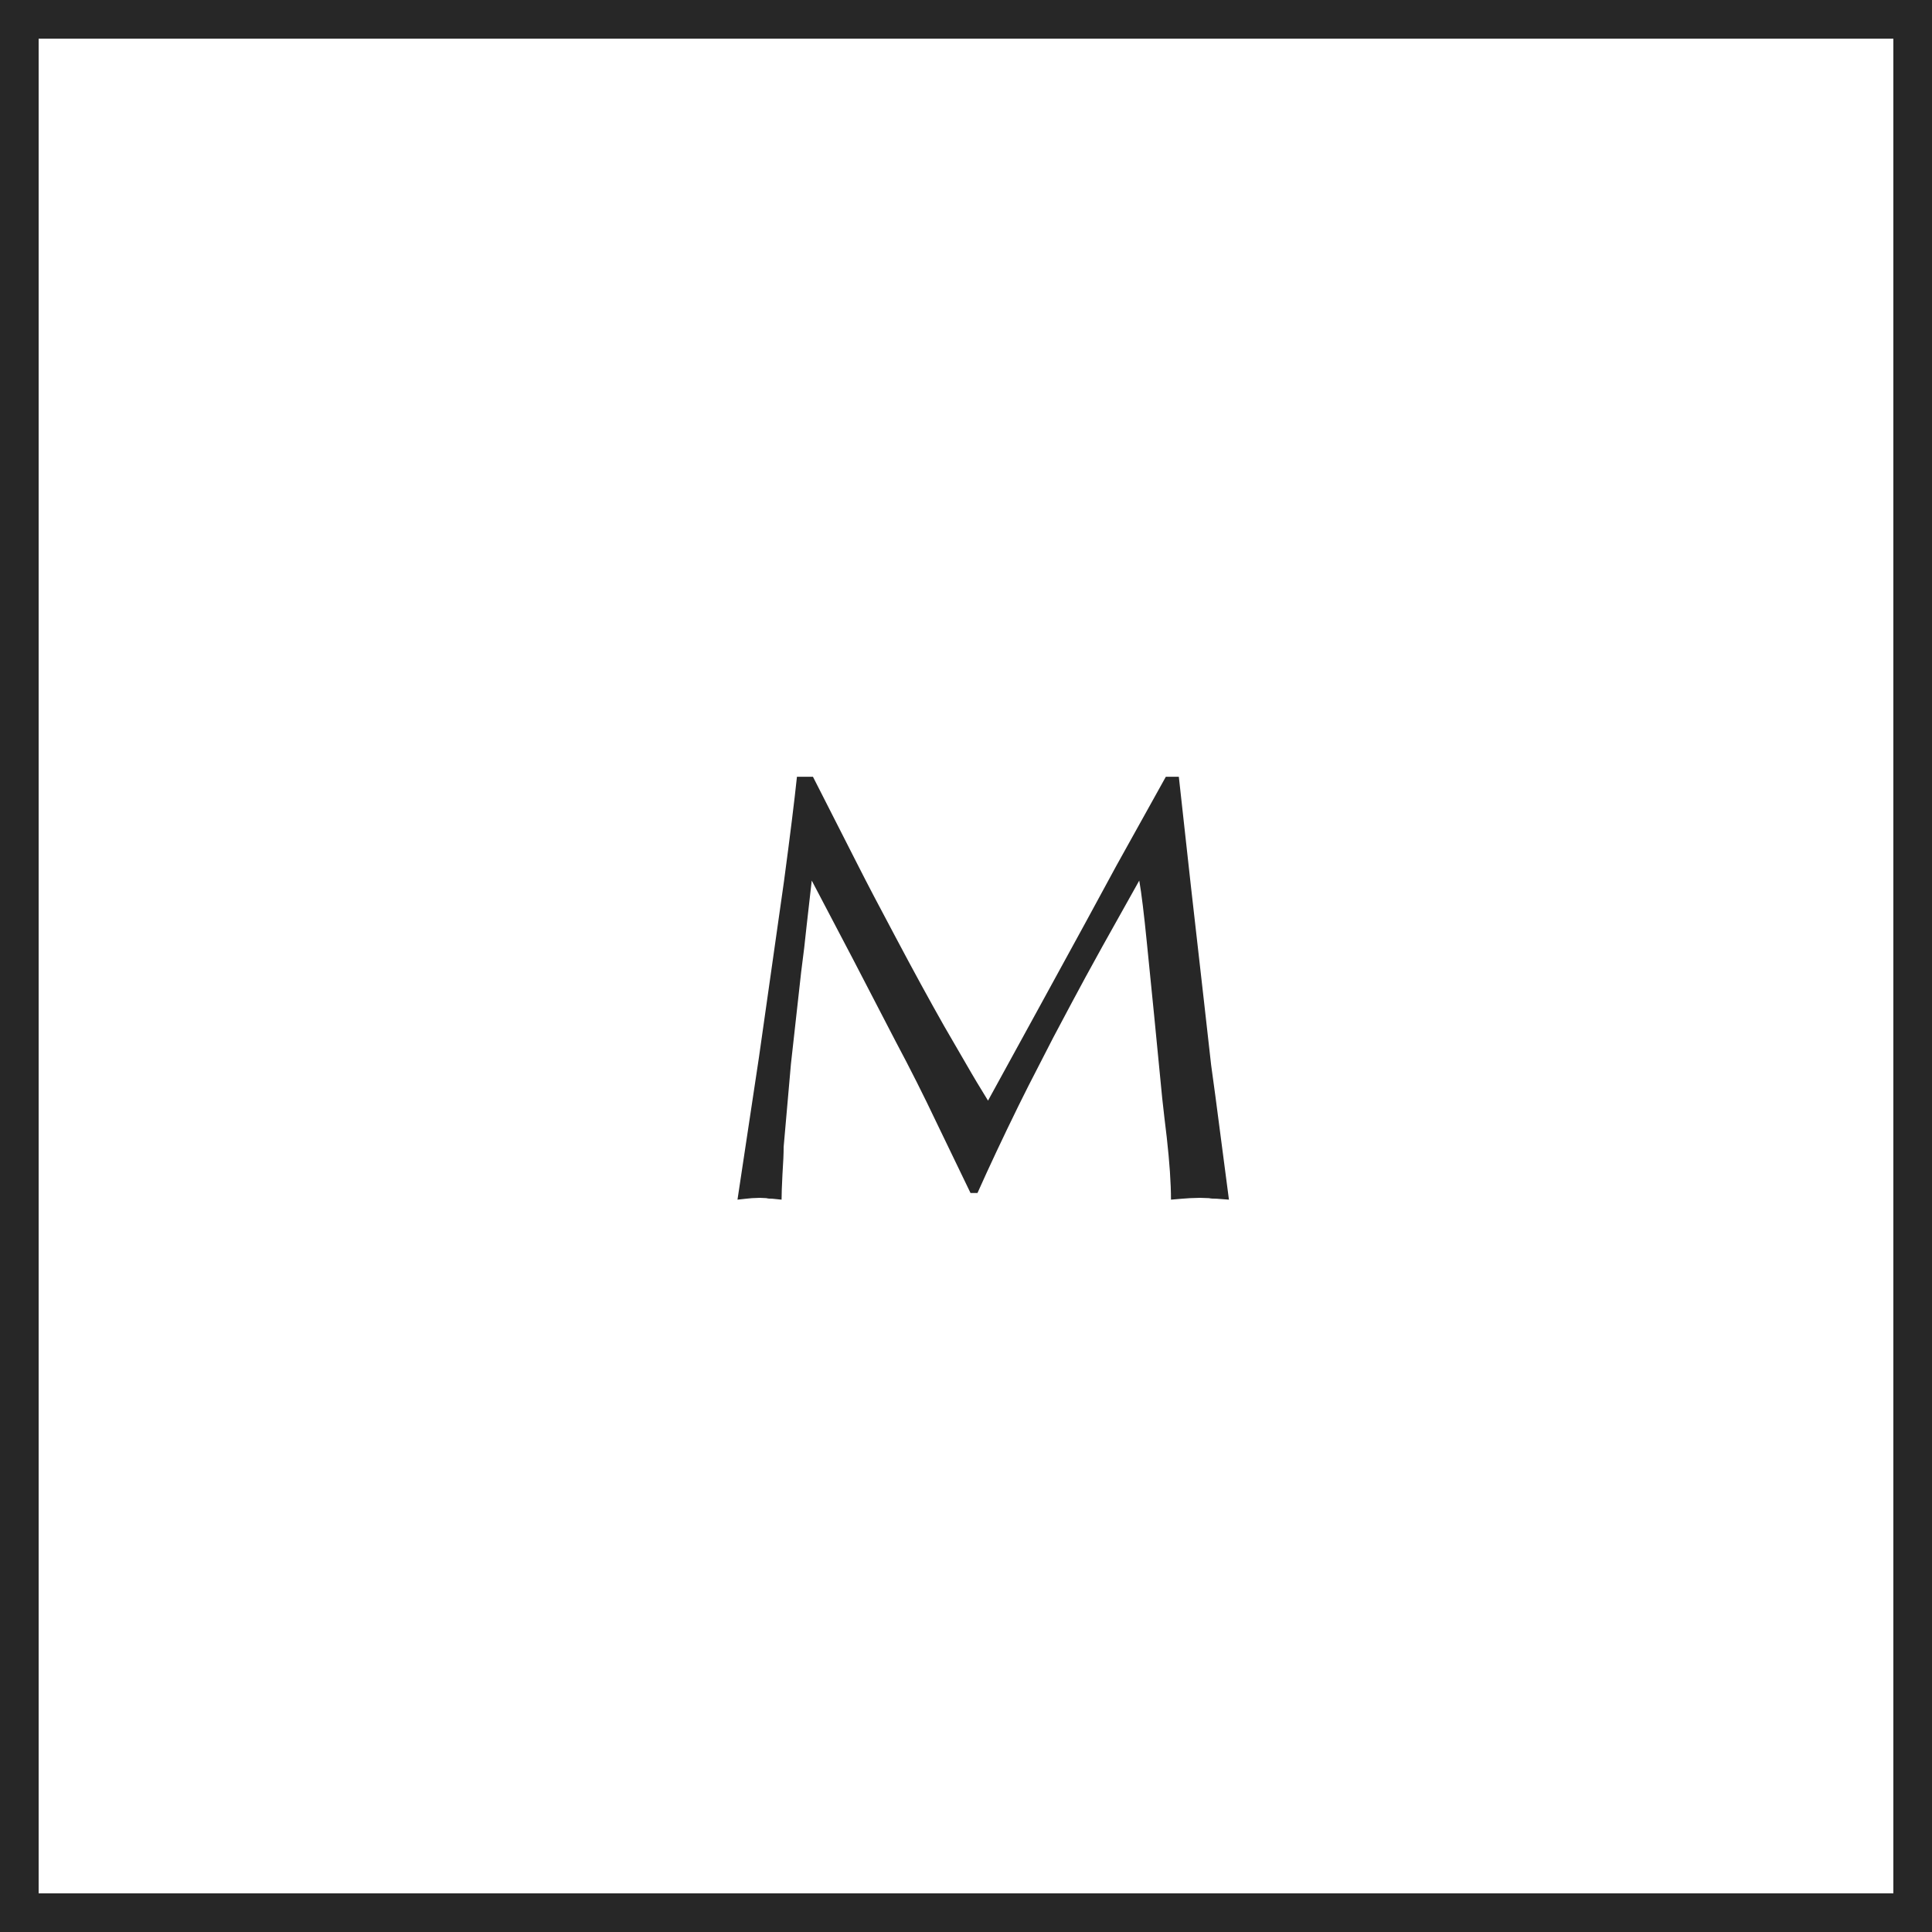 <?xml version="1.0" encoding="UTF-8"?> <svg xmlns="http://www.w3.org/2000/svg" width="50" height="50" viewBox="0 0 50 50" fill="none"><rect x="0.5" y="0.5" width="49" height="49" stroke="#272727"></rect><path d="M30.172 20.102H30.508L30.82 22.93L31.156 25.891C31.26 26.812 31.323 27.37 31.344 27.562C31.37 27.75 31.406 28.016 31.453 28.359L31.805 31.047L31.492 31.023C31.398 31.023 31.331 31.018 31.289 31.008L31.055 31L30.797 31.008L30.586 31.023L30.305 31.047C30.305 30.62 30.268 30.081 30.195 29.43C30.154 29.096 30.115 28.76 30.078 28.422L29.867 26.258L29.68 24.391C29.607 23.656 29.542 23.122 29.484 22.789C29.099 23.477 28.781 24.044 28.531 24.492C28.219 25.055 27.951 25.547 27.727 25.969C27.523 26.349 27.367 26.643 27.258 26.852C27.221 26.924 27.07 27.219 26.805 27.734C26.69 27.953 26.542 28.247 26.359 28.617C25.953 29.445 25.599 30.198 25.297 30.875H25.117L24.242 29.062C23.909 28.359 23.555 27.656 23.18 26.953L22.078 24.828L21.008 22.789C20.961 23.206 20.917 23.596 20.875 23.961C20.838 24.326 20.792 24.724 20.734 25.156L20.469 27.539L20.281 29.68C20.281 29.846 20.271 30.083 20.25 30.391C20.234 30.698 20.227 30.917 20.227 31.047L19.992 31.023C19.919 31.023 19.867 31.018 19.836 31.008L19.664 31L19.461 31.008L19.305 31.023L19.086 31.047L19.641 27.367L20.289 22.812C20.451 21.604 20.562 20.701 20.625 20.102H21.039L22.203 22.391C22.443 22.865 22.766 23.482 23.172 24.242C23.635 25.117 24.055 25.885 24.43 26.547C24.81 27.203 25.047 27.612 25.141 27.773C25.188 27.857 25.331 28.094 25.57 28.484L26.859 26.133L28.094 23.875L28.891 22.406L30.172 20.102Z" fill="#272727"></path></svg> 